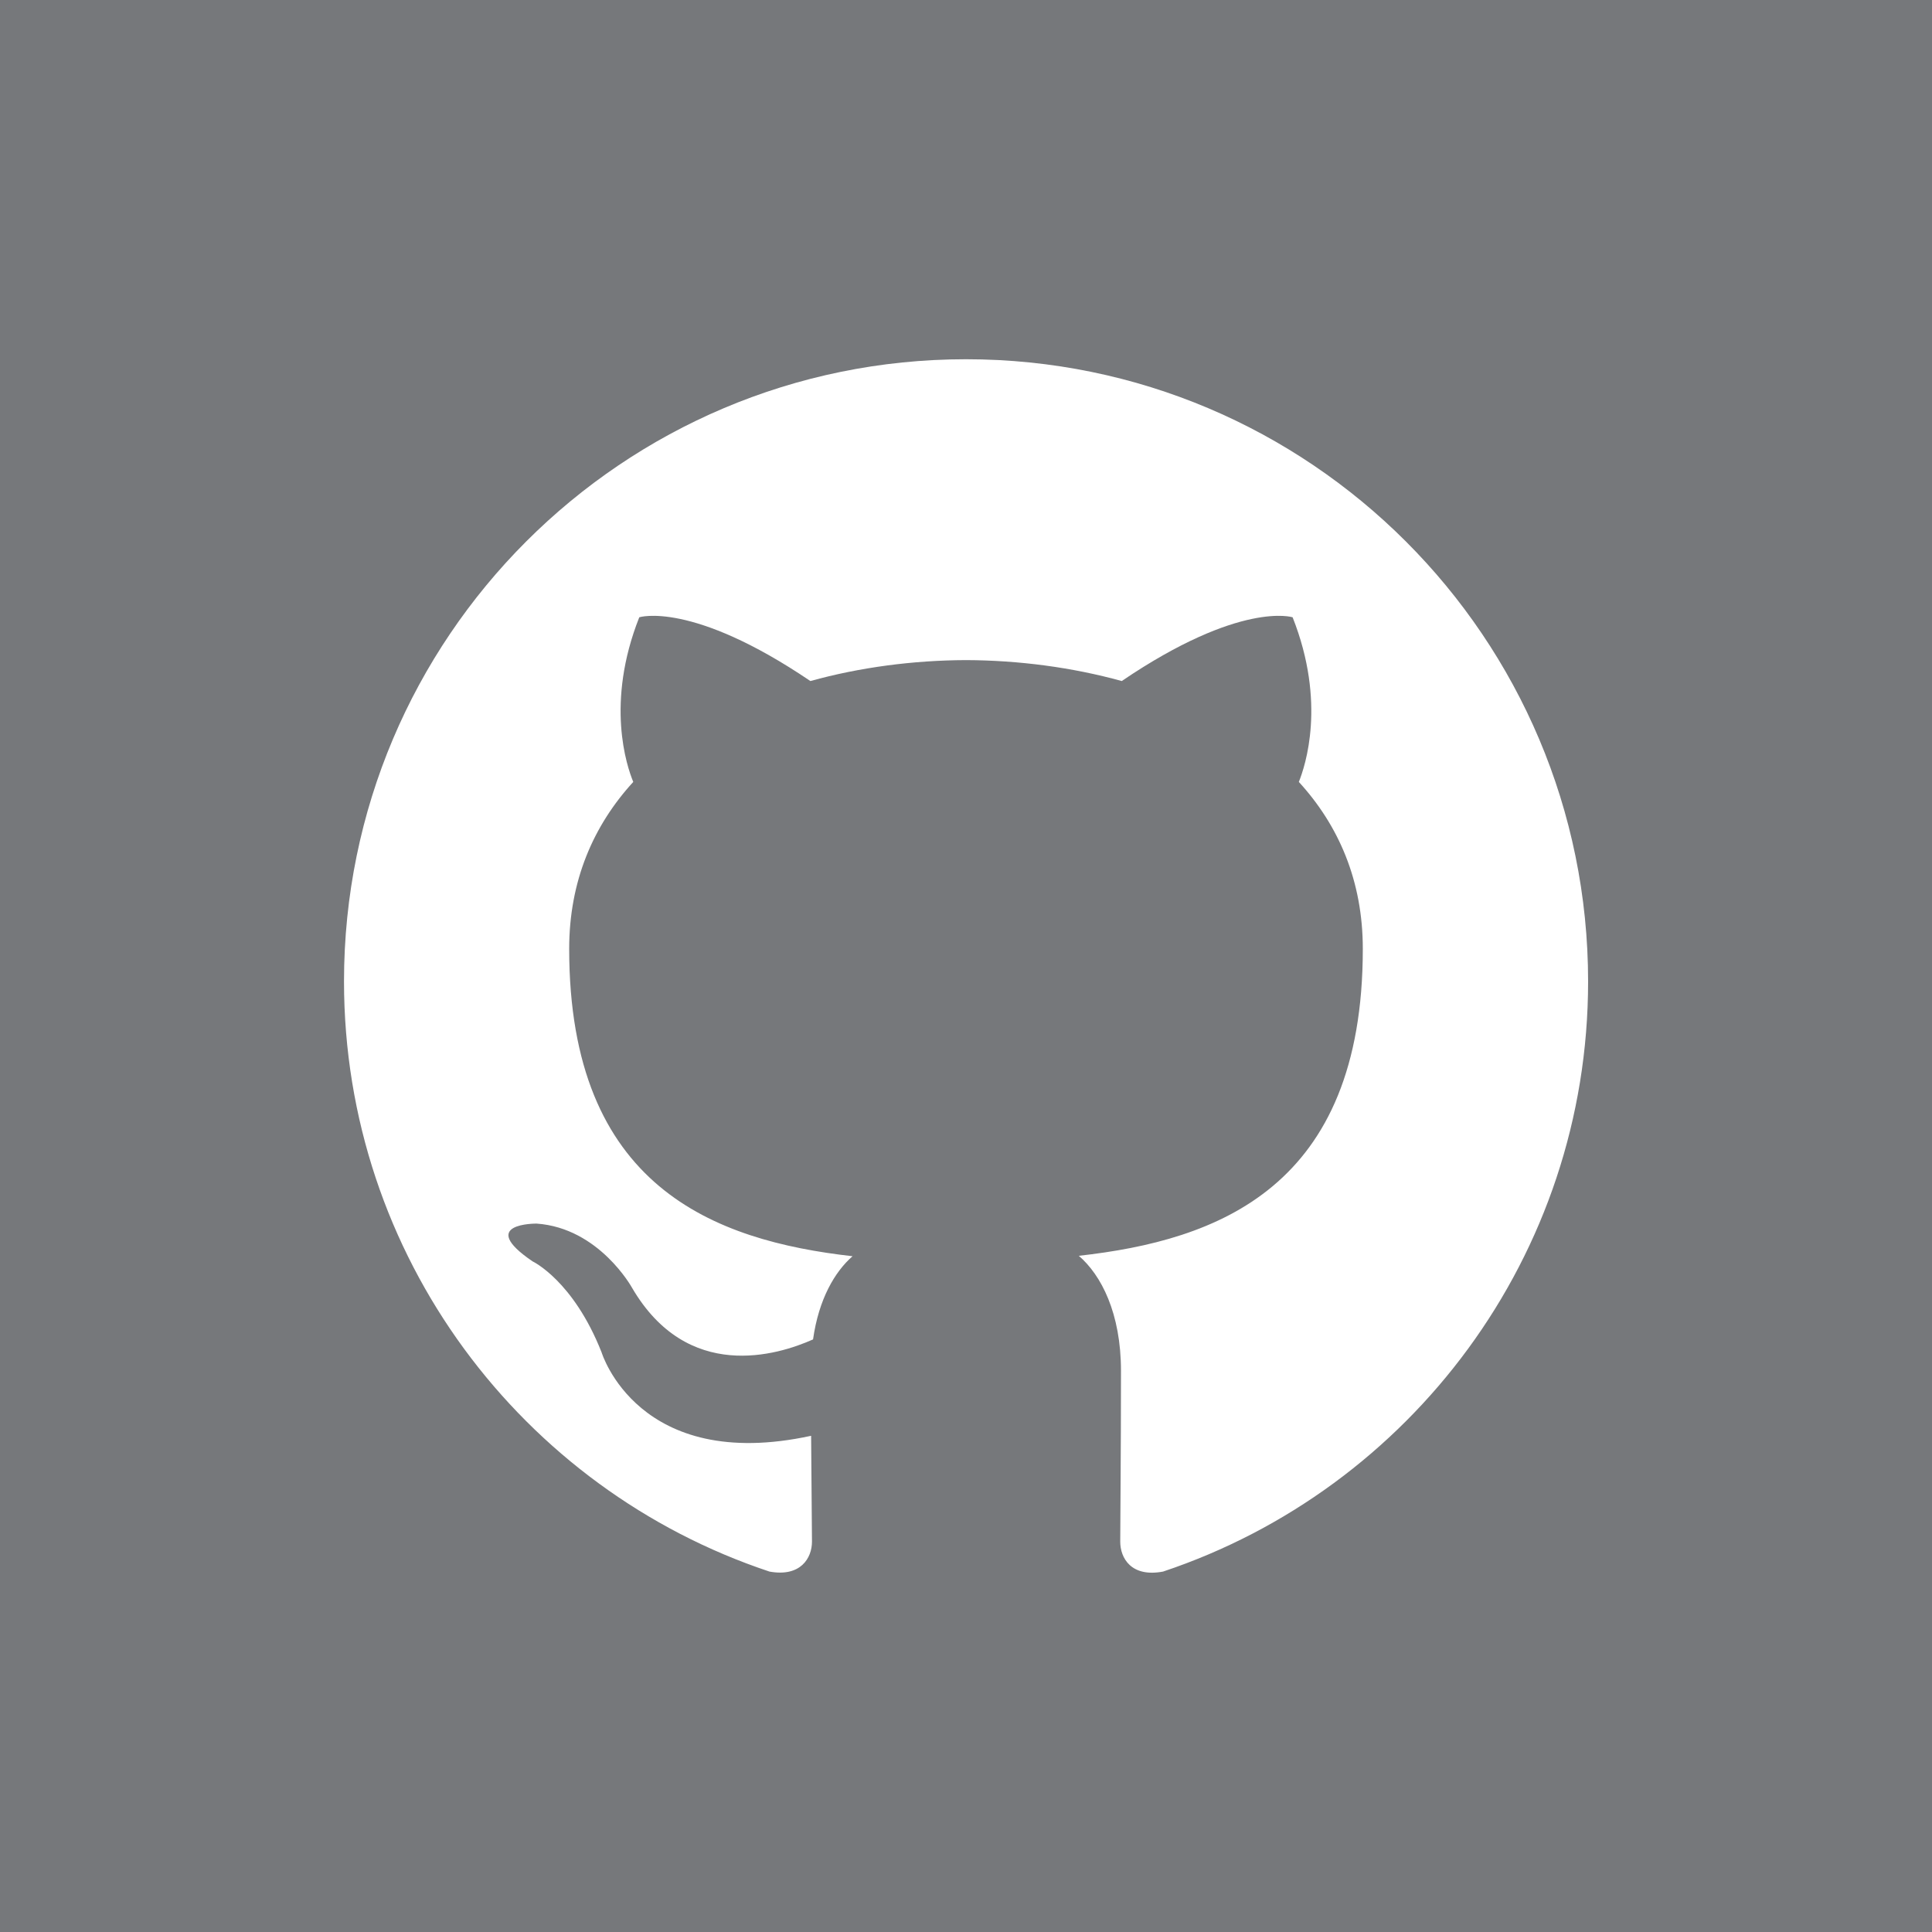 <?xml version="1.0" encoding="utf-8"?>
<!-- Generator: Adobe Illustrator 24.0.1, SVG Export Plug-In . SVG Version: 6.00 Build 0)  -->
<svg version="1.1" id="Layer_1" xmlns="http://www.w3.org/2000/svg" xmlns:xlink="http://www.w3.org/1999/xlink" x="0px" y="0px"
	 viewBox="0 0 18 18" style="enable-background:new 0 0 18 18;" xml:space="preserve">
<style type="text/css">
	.st0{fill:#76787B;}
	.st1{fill-rule:evenodd;clip-rule:evenodd;fill:#FFFFFF;}
</style>
<rect class="st0" width="18" height="18"/>
<path class="st1" d="M9,3.347c-3.2,0-5.795,2.595-5.795,5.796c0,2.56,1.66,4.733,3.964,5.499c0.29,0.053,0.396-0.126,0.396-0.279
	c0-0.138-0.005-0.502-0.008-0.986c-1.612,0.35-1.952-0.777-1.952-0.777c-0.264-0.67-0.643-0.848-0.643-0.848
	C4.434,11.393,5,11.4,5,11.4c0.582,0.041,0.888,0.597,0.888,0.597c0.517,0.886,1.356,0.63,1.687,0.482
	c0.053-0.375,0.202-0.63,0.368-0.775c-1.287-0.146-2.64-0.643-2.64-2.864c0-0.633,0.226-1.15,0.597-1.555
	C5.839,7.138,5.64,6.549,5.956,5.751c0,0,0.487-0.156,1.594,0.594C8.012,6.217,8.507,6.152,9,6.15
	c0.492,0.002,0.988,0.067,1.451,0.195c1.106-0.75,1.592-0.594,1.592-0.594c0.316,0.798,0.117,1.387,0.058,1.534
	c0.371,0.405,0.596,0.922,0.596,1.555c0,2.226-1.355,2.716-2.646,2.86c0.208,0.179,0.393,0.533,0.393,1.073
	c0,0.775-0.007,1.4-0.007,1.59c0,0.155,0.104,0.335,0.399,0.279c2.301-0.768,3.96-2.939,3.96-5.498
	C14.796,5.942,12.201,3.347,9,3.347z"/>
</svg>